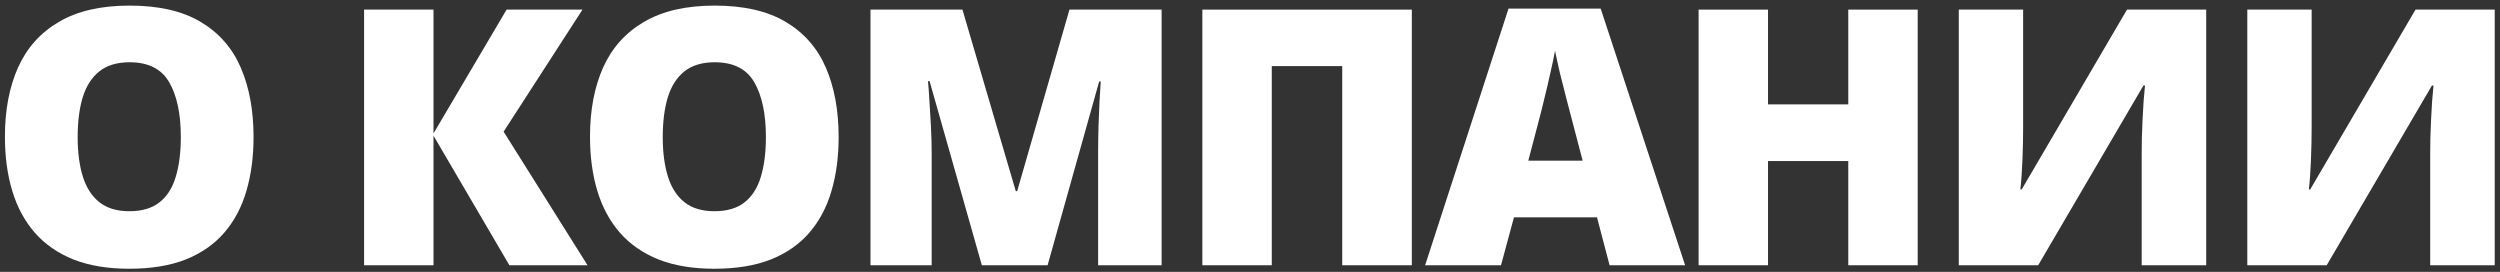 <svg width="377" height="41" viewBox="0 0 377 41" fill="none" xmlns="http://www.w3.org/2000/svg">
<rect x="0" y="0" width="377" height="41" fill="#333333" stroke="none"/>
<path d="M38.236 20.673C38.236 23.644 37.876 26.351 37.155 28.794C36.452 31.22 35.345 33.312 33.833 35.069C32.321 36.827 30.379 38.181 28.006 39.13C25.633 40.062 22.794 40.527 19.489 40.527C16.255 40.527 13.451 40.062 11.078 39.13C8.723 38.181 6.78 36.836 5.251 35.096C3.722 33.338 2.588 31.237 1.85 28.794C1.111 26.351 0.742 23.626 0.742 20.62C0.742 16.612 1.401 13.132 2.72 10.179C4.056 7.208 6.112 4.914 8.89 3.297C11.667 1.662 15.218 0.845 19.542 0.845C23.936 0.845 27.505 1.662 30.247 3.297C33.007 4.932 35.028 7.234 36.312 10.205C37.595 13.176 38.236 16.665 38.236 20.673ZM11.711 20.673C11.711 22.993 11.975 24.988 12.502 26.658C13.029 28.328 13.864 29.611 15.007 30.508C16.149 31.404 17.644 31.852 19.489 31.852C21.405 31.852 22.926 31.404 24.051 30.508C25.193 29.611 26.011 28.328 26.503 26.658C27.013 24.988 27.268 22.993 27.268 20.673C27.268 17.192 26.688 14.441 25.527 12.42C24.367 10.398 22.372 9.388 19.542 9.388C17.661 9.388 16.141 9.845 14.98 10.759C13.838 11.673 13.003 12.974 12.476 14.661C11.966 16.349 11.711 18.352 11.711 20.673Z" fill="white"/>
<path d="M88.602 40H76.816L65.372 20.462V40H54.905V1.451H65.372V20.119L76.394 1.451H87.837L75.946 19.855L88.602 40Z" fill="white"/>
<path d="M126.467 20.673C126.467 23.644 126.107 26.351 125.386 28.794C124.683 31.22 123.576 33.312 122.064 35.069C120.552 36.827 118.61 38.181 116.237 39.13C113.864 40.062 111.025 40.527 107.72 40.527C104.486 40.527 101.682 40.062 99.309 39.13C96.954 38.181 95.011 36.836 93.482 35.096C91.953 33.338 90.819 31.237 90.081 28.794C89.342 26.351 88.973 23.626 88.973 20.62C88.973 16.612 89.632 13.132 90.951 10.179C92.287 7.208 94.343 4.914 97.121 3.297C99.898 1.662 103.449 0.845 107.773 0.845C112.167 0.845 115.736 1.662 118.478 3.297C121.238 4.932 123.259 7.234 124.542 10.205C125.826 13.176 126.467 16.665 126.467 20.673ZM99.942 20.673C99.942 22.993 100.206 24.988 100.733 26.658C101.26 28.328 102.095 29.611 103.238 30.508C104.38 31.404 105.874 31.852 107.72 31.852C109.636 31.852 111.157 31.404 112.282 30.508C113.424 29.611 114.242 28.328 114.734 26.658C115.244 24.988 115.499 22.993 115.499 20.673C115.499 17.192 114.918 14.441 113.758 12.42C112.598 10.398 110.603 9.388 107.773 9.388C105.892 9.388 104.372 9.845 103.211 10.759C102.069 11.673 101.234 12.974 100.707 14.661C100.197 16.349 99.942 18.352 99.942 20.673Z" fill="white"/>
<path d="M148.064 40L140.18 12.235H139.943C140.013 12.956 140.084 13.932 140.154 15.162C140.242 16.393 140.321 17.72 140.391 19.144C140.462 20.567 140.497 21.939 140.497 23.257V40H131.268V1.451H145.137L153.179 28.82H153.39L161.274 1.451H175.17V40H165.598V23.099C165.598 21.886 165.616 20.585 165.651 19.196C165.704 17.79 165.756 16.472 165.809 15.241C165.88 13.993 165.941 13.009 165.994 12.288H165.756L157.978 40H148.064Z" fill="white"/>
<path d="M181.315 40V1.451H212.903V40H202.409V9.968H191.783V40H181.315Z" fill="white"/>
<path d="M242.727 40L240.828 32.775H228.304L226.352 40H214.909L227.486 1.293H241.382L254.117 40H242.727ZM238.666 24.232L237.005 17.904C236.829 17.219 236.574 16.243 236.24 14.977C235.906 13.694 235.572 12.376 235.238 11.023C234.922 9.651 234.676 8.526 234.5 7.647C234.342 8.526 234.113 9.616 233.814 10.917C233.533 12.2 233.234 13.475 232.918 14.74C232.619 16.006 232.355 17.061 232.127 17.904L230.466 24.232H238.666Z" fill="white"/>
<path d="M289.188 40H278.72V24.285H266.617V40H256.15V1.451H266.617V15.742H278.72V1.451H289.188V40Z" fill="white"/>
<path d="M295.386 1.451H305.089V19.091C305.089 19.882 305.08 20.717 305.063 21.596C305.045 22.457 305.019 23.31 304.984 24.153C304.949 24.997 304.905 25.797 304.852 26.553C304.799 27.309 304.738 27.977 304.667 28.557H304.878L320.751 1.451H332.696V40H322.966V23.31C322.966 22.589 322.975 21.771 322.992 20.857C323.028 19.943 323.063 19.003 323.098 18.036C323.151 17.069 323.203 16.138 323.256 15.241C323.326 14.345 323.397 13.562 323.467 12.895H323.23L307.357 40H295.386V1.451Z" fill="white"/>
<path d="M338.894 1.451H348.597V19.091C348.597 19.882 348.588 20.717 348.571 21.596C348.553 22.457 348.527 23.31 348.492 24.153C348.456 24.997 348.413 25.797 348.36 26.553C348.307 27.309 348.246 27.977 348.175 28.557H348.386L364.259 1.451H376.204V40H366.474V23.31C366.474 22.589 366.483 21.771 366.5 20.857C366.536 19.943 366.571 19.003 366.606 18.036C366.659 17.069 366.711 16.138 366.764 15.241C366.834 14.345 366.905 13.562 366.975 12.895H366.738L350.865 40H338.894V1.451Z" fill="white"/>
</svg>
